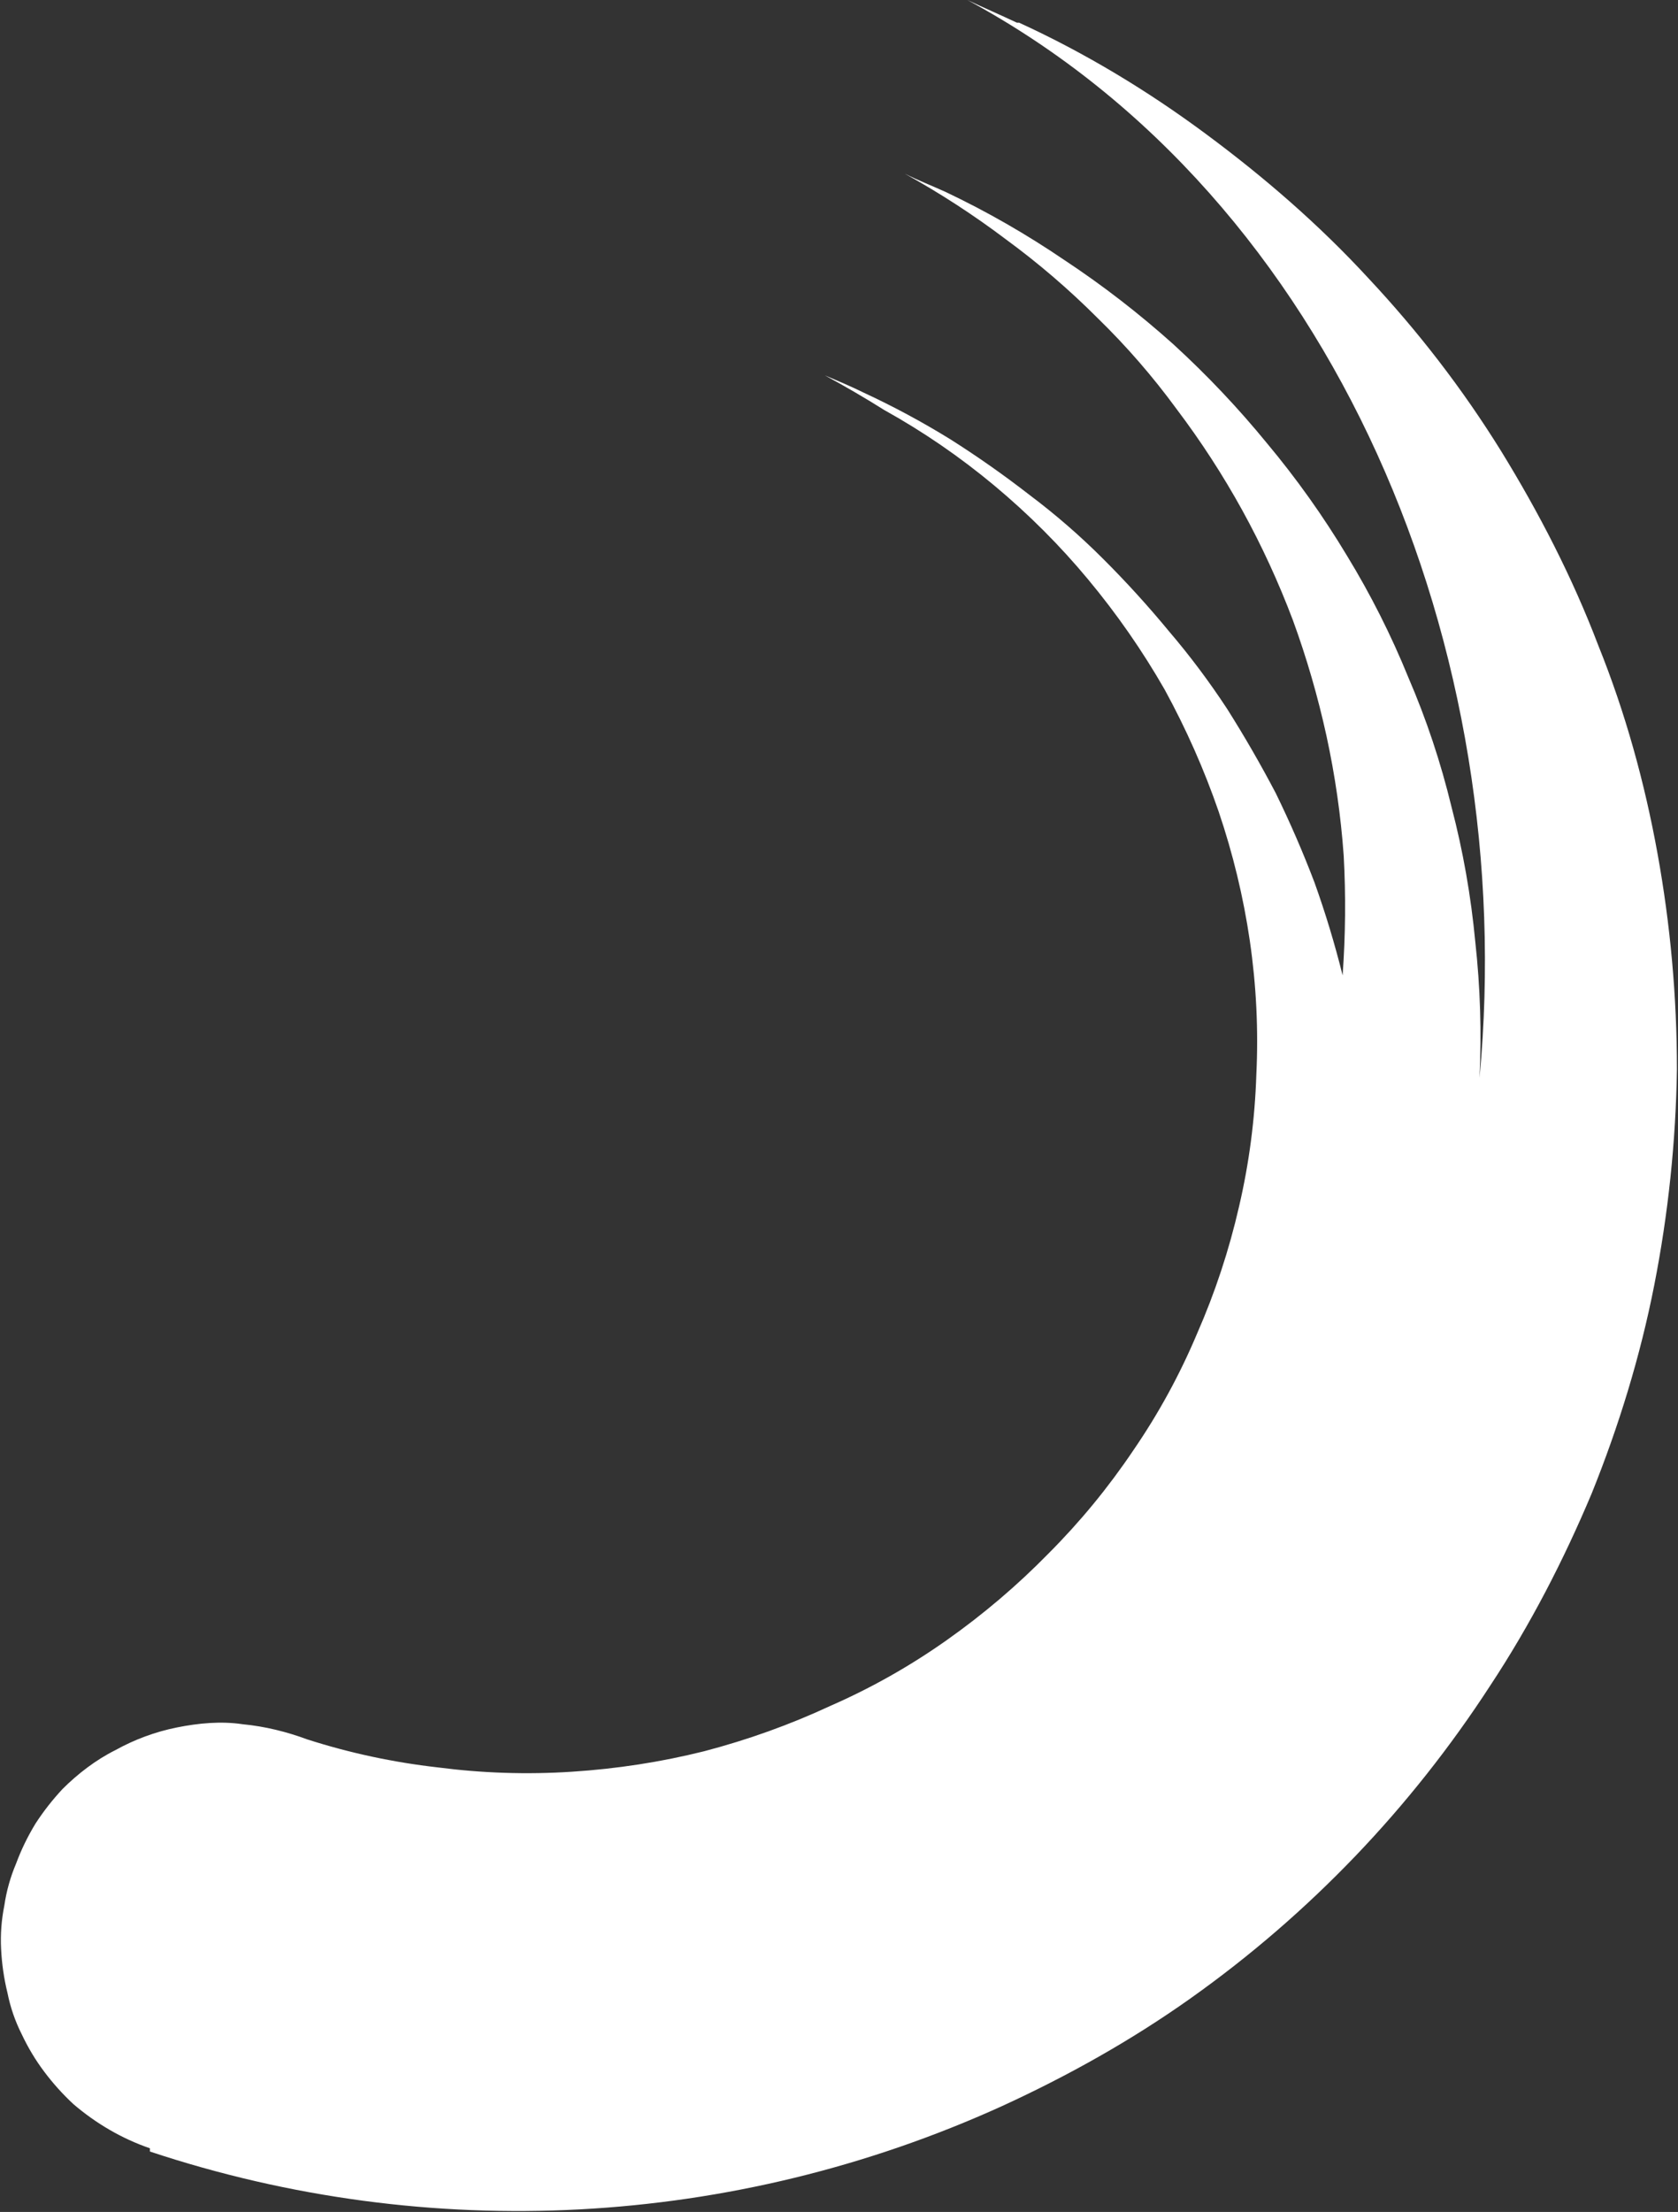 <svg version="1.2" xmlns="http://www.w3.org/2000/svg" viewBox="0 0 1548 2039" width="1548" height="2039"><rect x="0" y="0" width="1548" height="2039" fill="#333333" stroke="none"/><defs><clipPath clipPathUnits="userSpaceOnUse" id="cp1"><path d="m9109.03 0v3928.8h-15440.41v-3928.8z"/></clipPath></defs><style>.a{fill:#fff}</style><g clip-path="url(#cp1)"><path class="a" d="m938.1 20.9c-14.9-7-30.8-13.9-45.7-20.9 341.2 184 509.4 600.8 472.5 993.6q3-62.6-3.9-125.3-6-63.6-21.9-124.3-14.9-61.7-39.8-119.4-23.9-58.7-56.7-112.4-32.9-54.7-73.6-103.4-39.8-48.7-86.6-91.5-47.8-42.8-100.5-77.6-52.7-35.8-109.4-62.7c-13-5.9-25.9-10.9-37.8-16.9q48.7 26.9 93.5 60.7 44.8 32.8 84.6 72.6 39.8 38.8 72.6 83.6 33.8 44.7 60.7 93.5 26.8 48.7 46.7 101.4 18.9 51.7 30.9 106.4 11.9 54.7 15.9 110.4 3 54.7-1 110.4-10.9-43.7-25.9-85.5-15.9-41.8-35.8-82.5-20.9-39.8-44.8-77.6-24.8-37.8-53.7-71.6-28.8-34.9-60.7-66.7-31.8-31.8-67.6-58.7-35.8-27.8-73.6-51.7-38.8-23.9-79.6-42.8c-12-5.9-23.9-10.9-35.8-15.9q27.8 15 54.7 31.9 53.7 29.8 101.5 69.6 47.7 39.8 86.5 86.5 39.8 47.8 70.6 101.5 29.9 54.7 49.8 112.4 19.9 58.6 28.8 119.3 9 61.7 6 123.4-2 61.6-15.9 121.3-13.9 60.7-38.8 117.4-23.9 56.7-58.7 107.4-34.8 51.7-78.6 95.5-42.8 43.7-93.5 79.5-50.8 35.9-107.5 60.7-55.7 25.9-116.4 41.8-59.7 14.9-122.3 18.9-61.7 4-123.4-4-61.7-7-120.4-25.8c-18.9-7-38.8-12-59.7-14-19.9-3-40.8-1-60.7 3q-29.8 6-56.7 20.9c-17.9 8.9-34.8 21.9-48.7 35.8q-13.9 14.9-24.9 31.8-10.9 17.9-17.9 36.8-8 18.9-10.9 38.8-4 19.9-3 39.8 1 20.9 5.9 40.8 4 19.9 13 37.8 8.9 18.9 20.9 34.8 11.9 15.9 26.8 29.8c20.9 17.9 44.8 31.9 70.7 40.8v3c257.6 85.5 538.2 70.6 785.9-41.8 60.7-27.8 119.4-60.6 174.1-99.4q82.1-58.2 152.2-131.3c45.8-47.8 87.6-100.5 124.4-157.2 36.8-55.7 67.6-115.4 93.5-177 24.9-61.7 44.8-126.3 57.7-192 12.9-65.6 19.9-132.3 20.9-198.9 0-66.7-6-133.3-17.9-198.9-11.9-65.7-29.8-130.3-54.7-192-23.9-62.7-54.7-122.3-89.6-179-35.8-57.7-76.6-110.4-122.3-159.2-45.8-49.7-96.5-93.5-150.3-133.3-53.7-39.8-111.4-74.6-172.1-102.4z"/></g></svg>